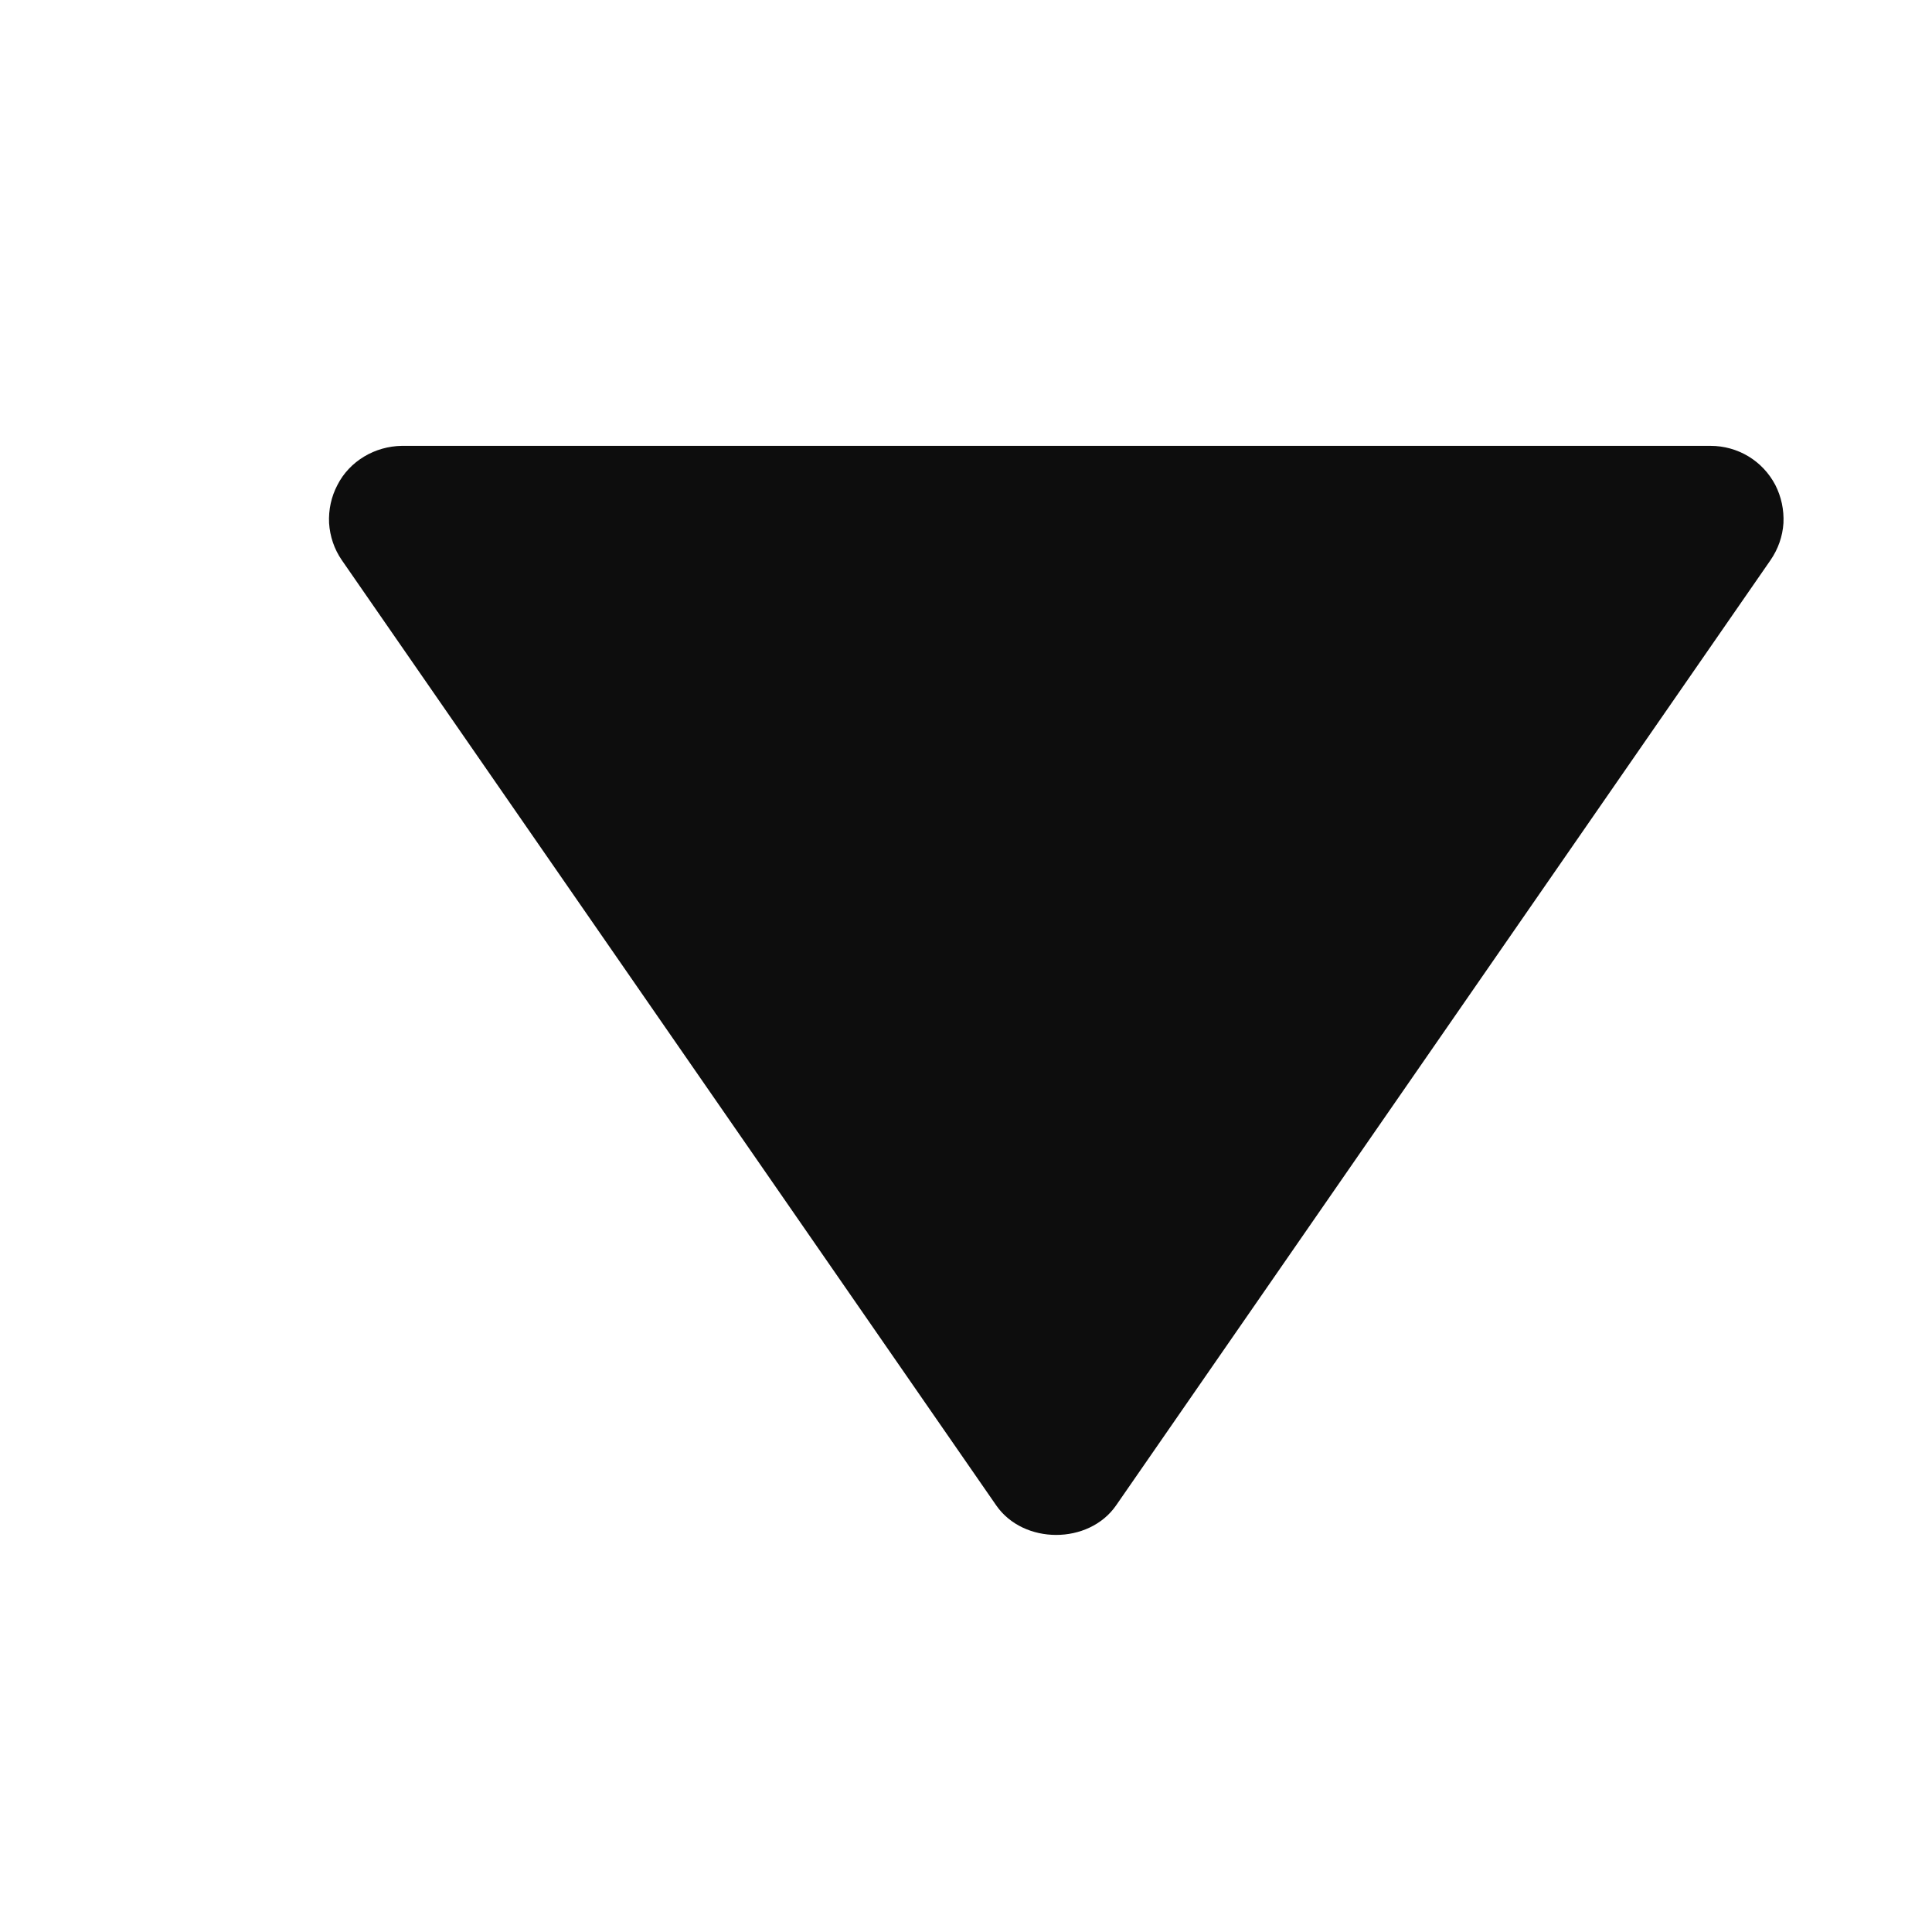 <svg width="9" height="9" viewBox="0 0 9 9" fill="none" xmlns="http://www.w3.org/2000/svg">
<g clip-path="url(#clip0_141_267)">
<path d="M7.969 2.077L1.871 2.077C1.81 2.078 1.749 2.095 1.696 2.127C1.643 2.159 1.6 2.204 1.572 2.259C1.543 2.314 1.53 2.375 1.533 2.437C1.537 2.499 1.557 2.558 1.592 2.609L4.641 7.013C4.768 7.196 5.072 7.196 5.199 7.013L8.248 2.609C8.283 2.558 8.304 2.499 8.308 2.437C8.311 2.375 8.298 2.314 8.27 2.259C8.241 2.204 8.198 2.158 8.145 2.126C8.092 2.094 8.031 2.077 7.969 2.077Z" fill="#0D0D0D"/>
</g>
<defs>
<clipPath id="clip0_141_267">
<rect width="8.131" height="8.131" fill="white" transform="translate(8.986 8.514) rotate(180)"/>
</clipPath>
</defs>
</svg>
